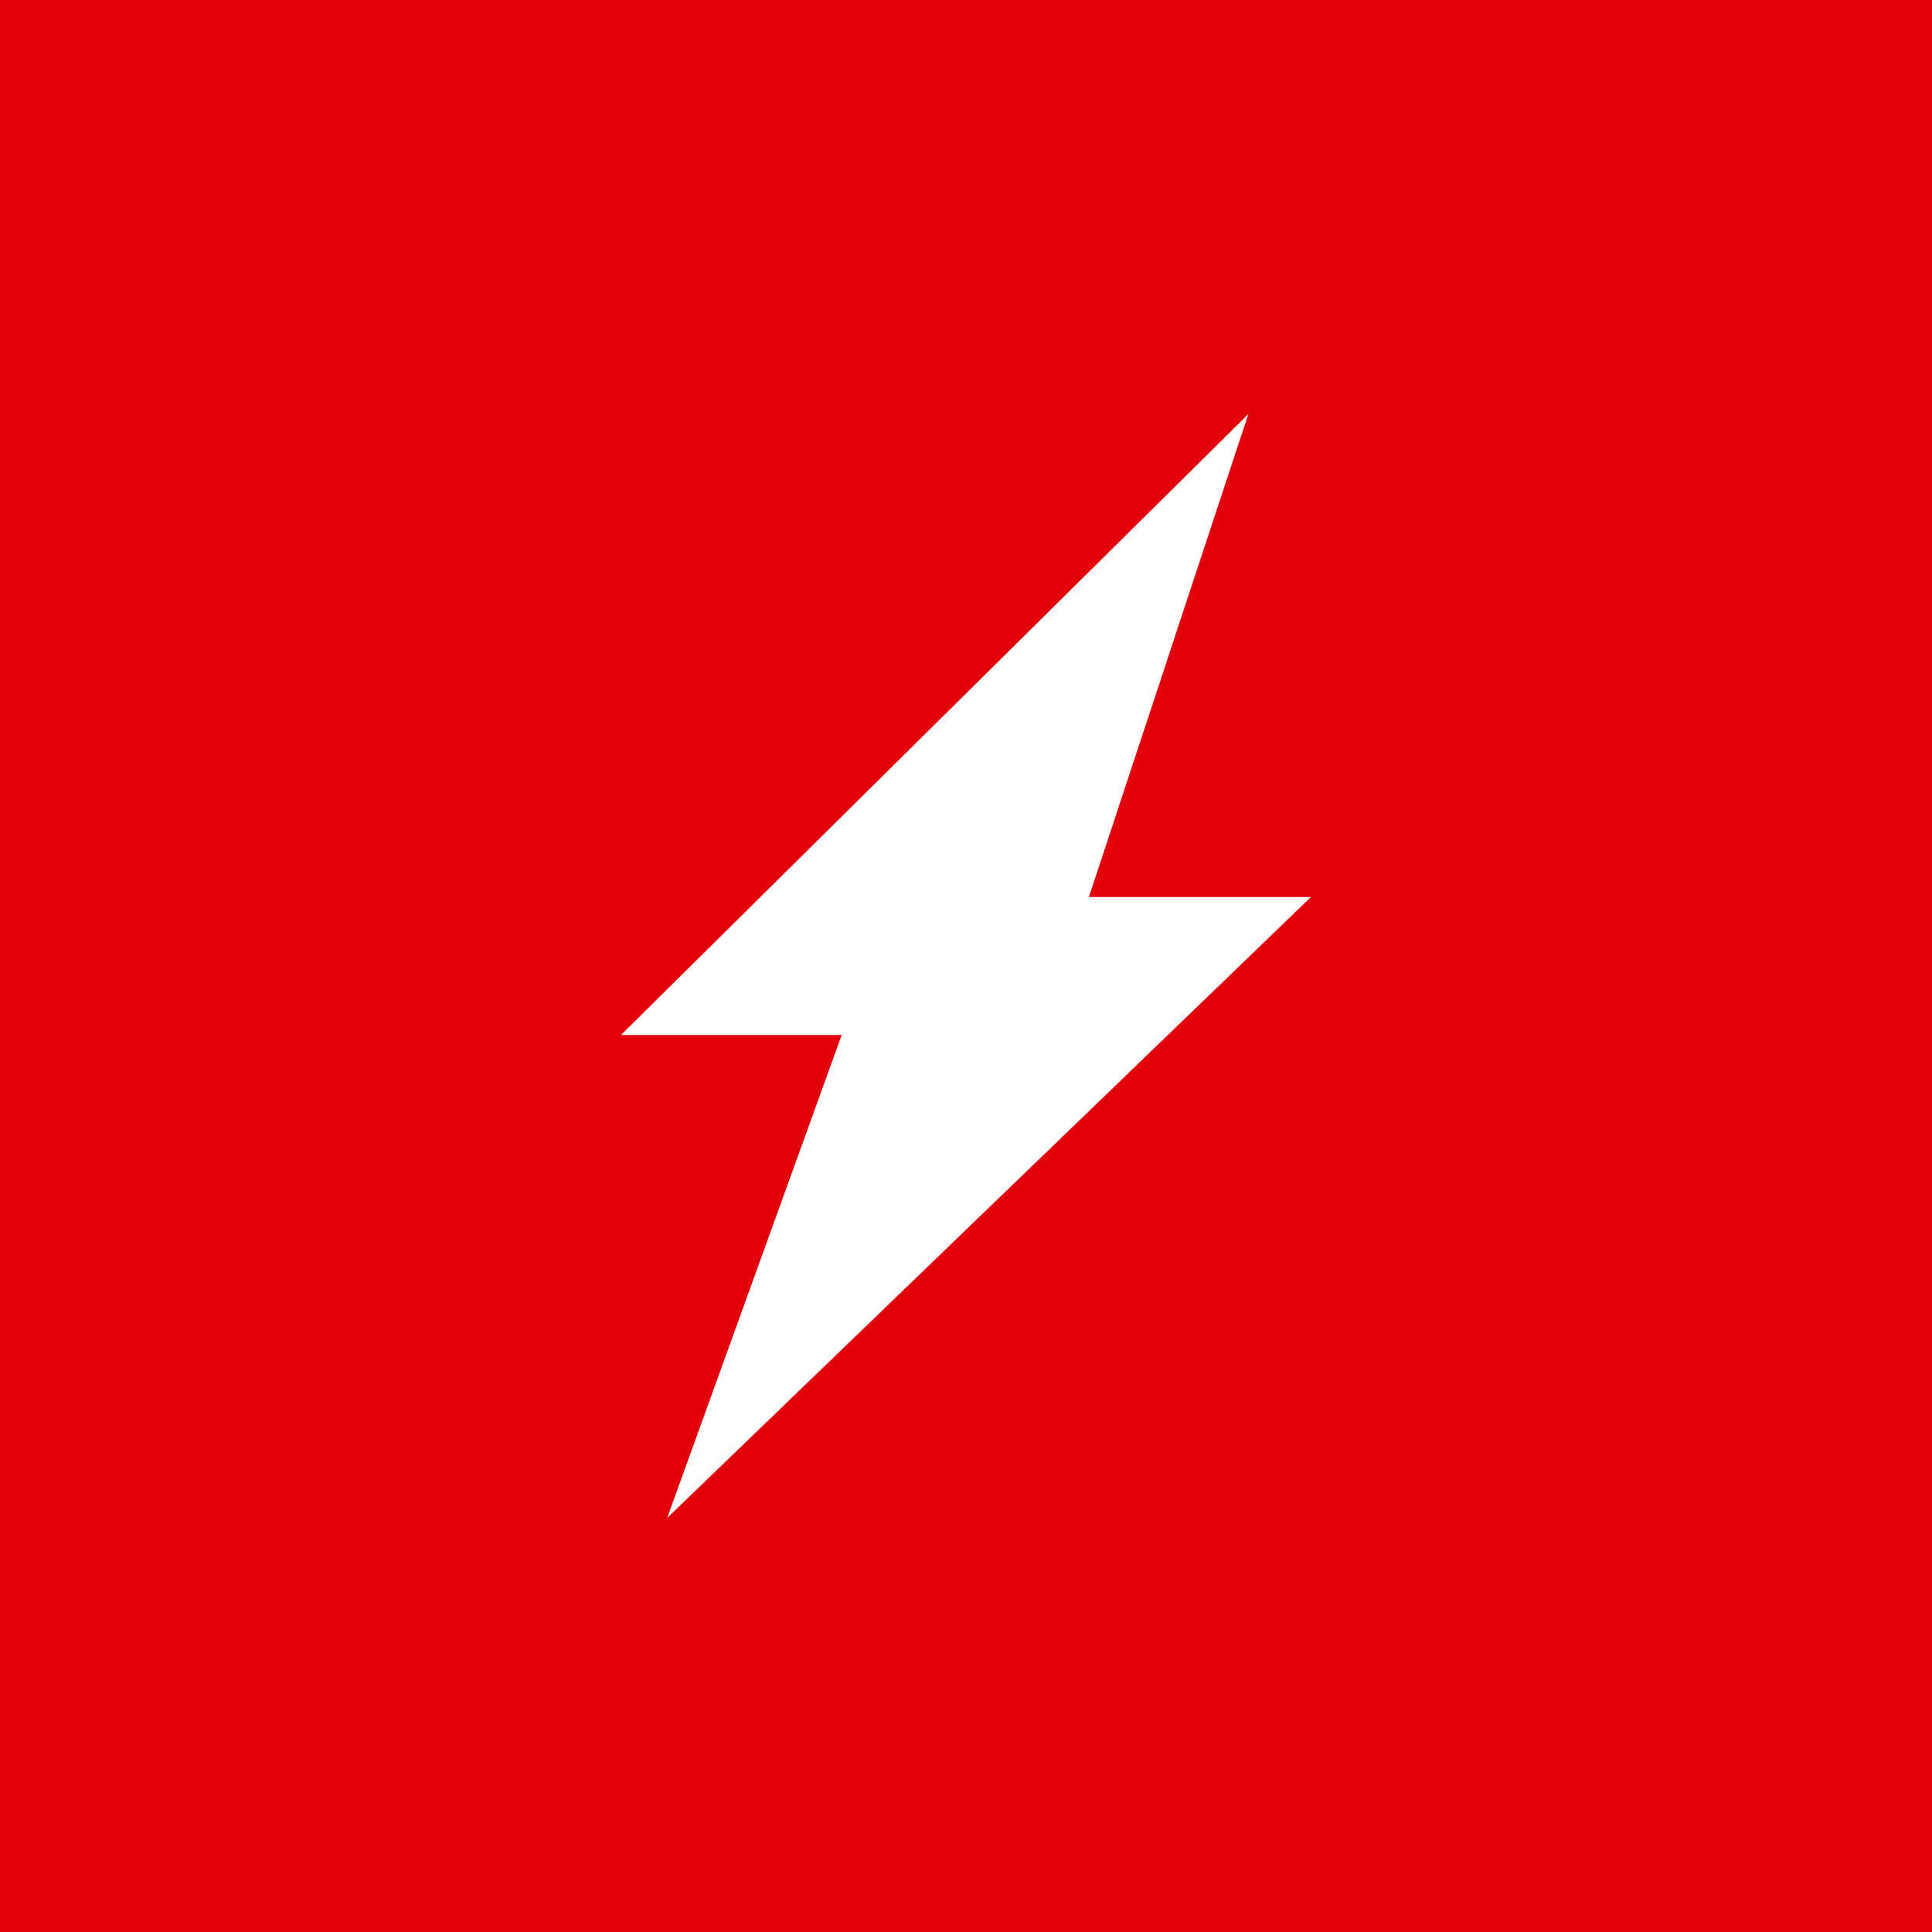 <svg viewBox="0 0 500 500" xmlns="http://www.w3.org/2000/svg">
<rect width="500" height="500" fill="#E3000B"/>
<path fill-rule="evenodd" clip-rule="evenodd" d="M323.081 107.143L160.714 267.853H217.829L172.654 392.857L339.273 232.147H281.812L323.081 107.143Z" fill="white"/>
</svg>
